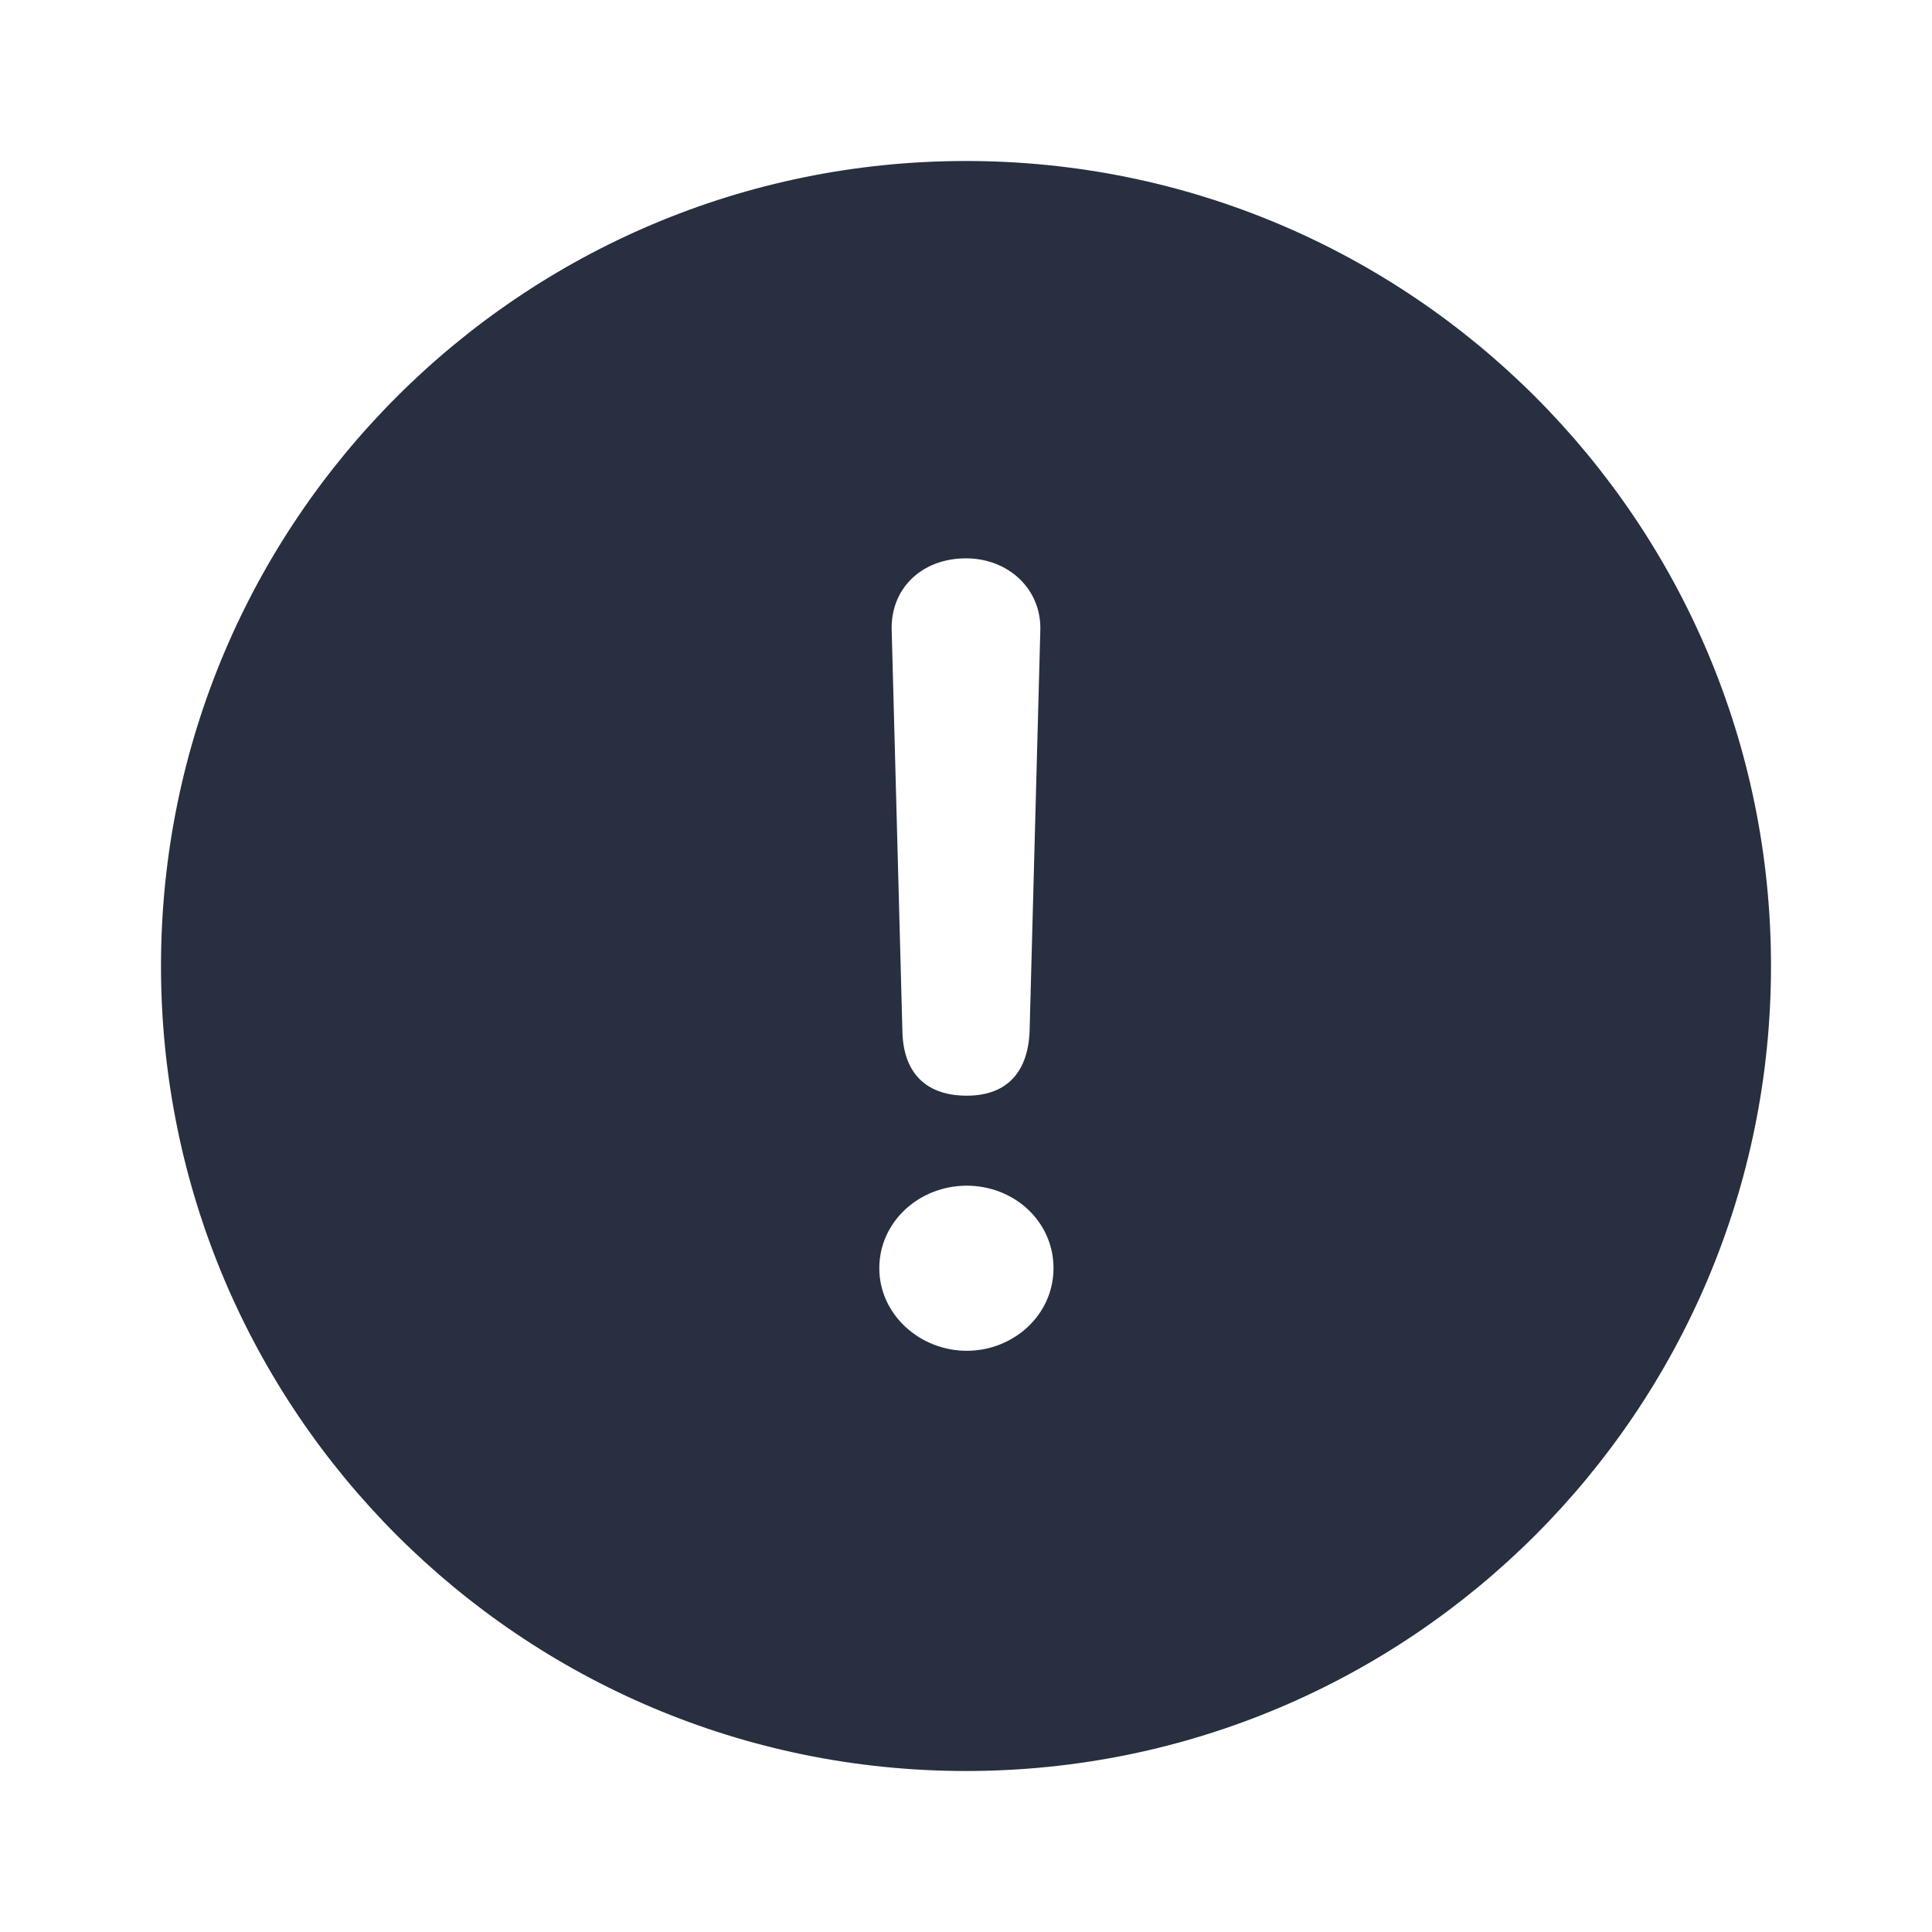 <?xml version="1.0" encoding="UTF-8"?> <svg xmlns="http://www.w3.org/2000/svg" width="24" height="24" viewBox="0 0 24 24" fill="none"> <path fill-rule="evenodd" clip-rule="evenodd" d="M12 22C17.523 22 22 17.523 22 12C22 6.477 17.523 2 12 2C6.477 2 2 6.477 2 12C2 17.523 6.477 22 12 22ZM12.01 13.611C12.492 13.611 12.769 13.335 12.79 12.812L12.923 7.838C12.943 7.326 12.533 6.936 12 6.936C11.446 6.936 11.057 7.315 11.077 7.838L11.21 12.812C11.221 13.324 11.498 13.611 12.01 13.611ZM12.01 16.78C12.585 16.78 13.087 16.339 13.087 15.754C13.087 15.17 12.595 14.729 12.01 14.729C11.415 14.729 10.923 15.18 10.923 15.754C10.923 16.329 11.426 16.78 12.01 16.78Z" fill="#272F40"></path> </svg> 